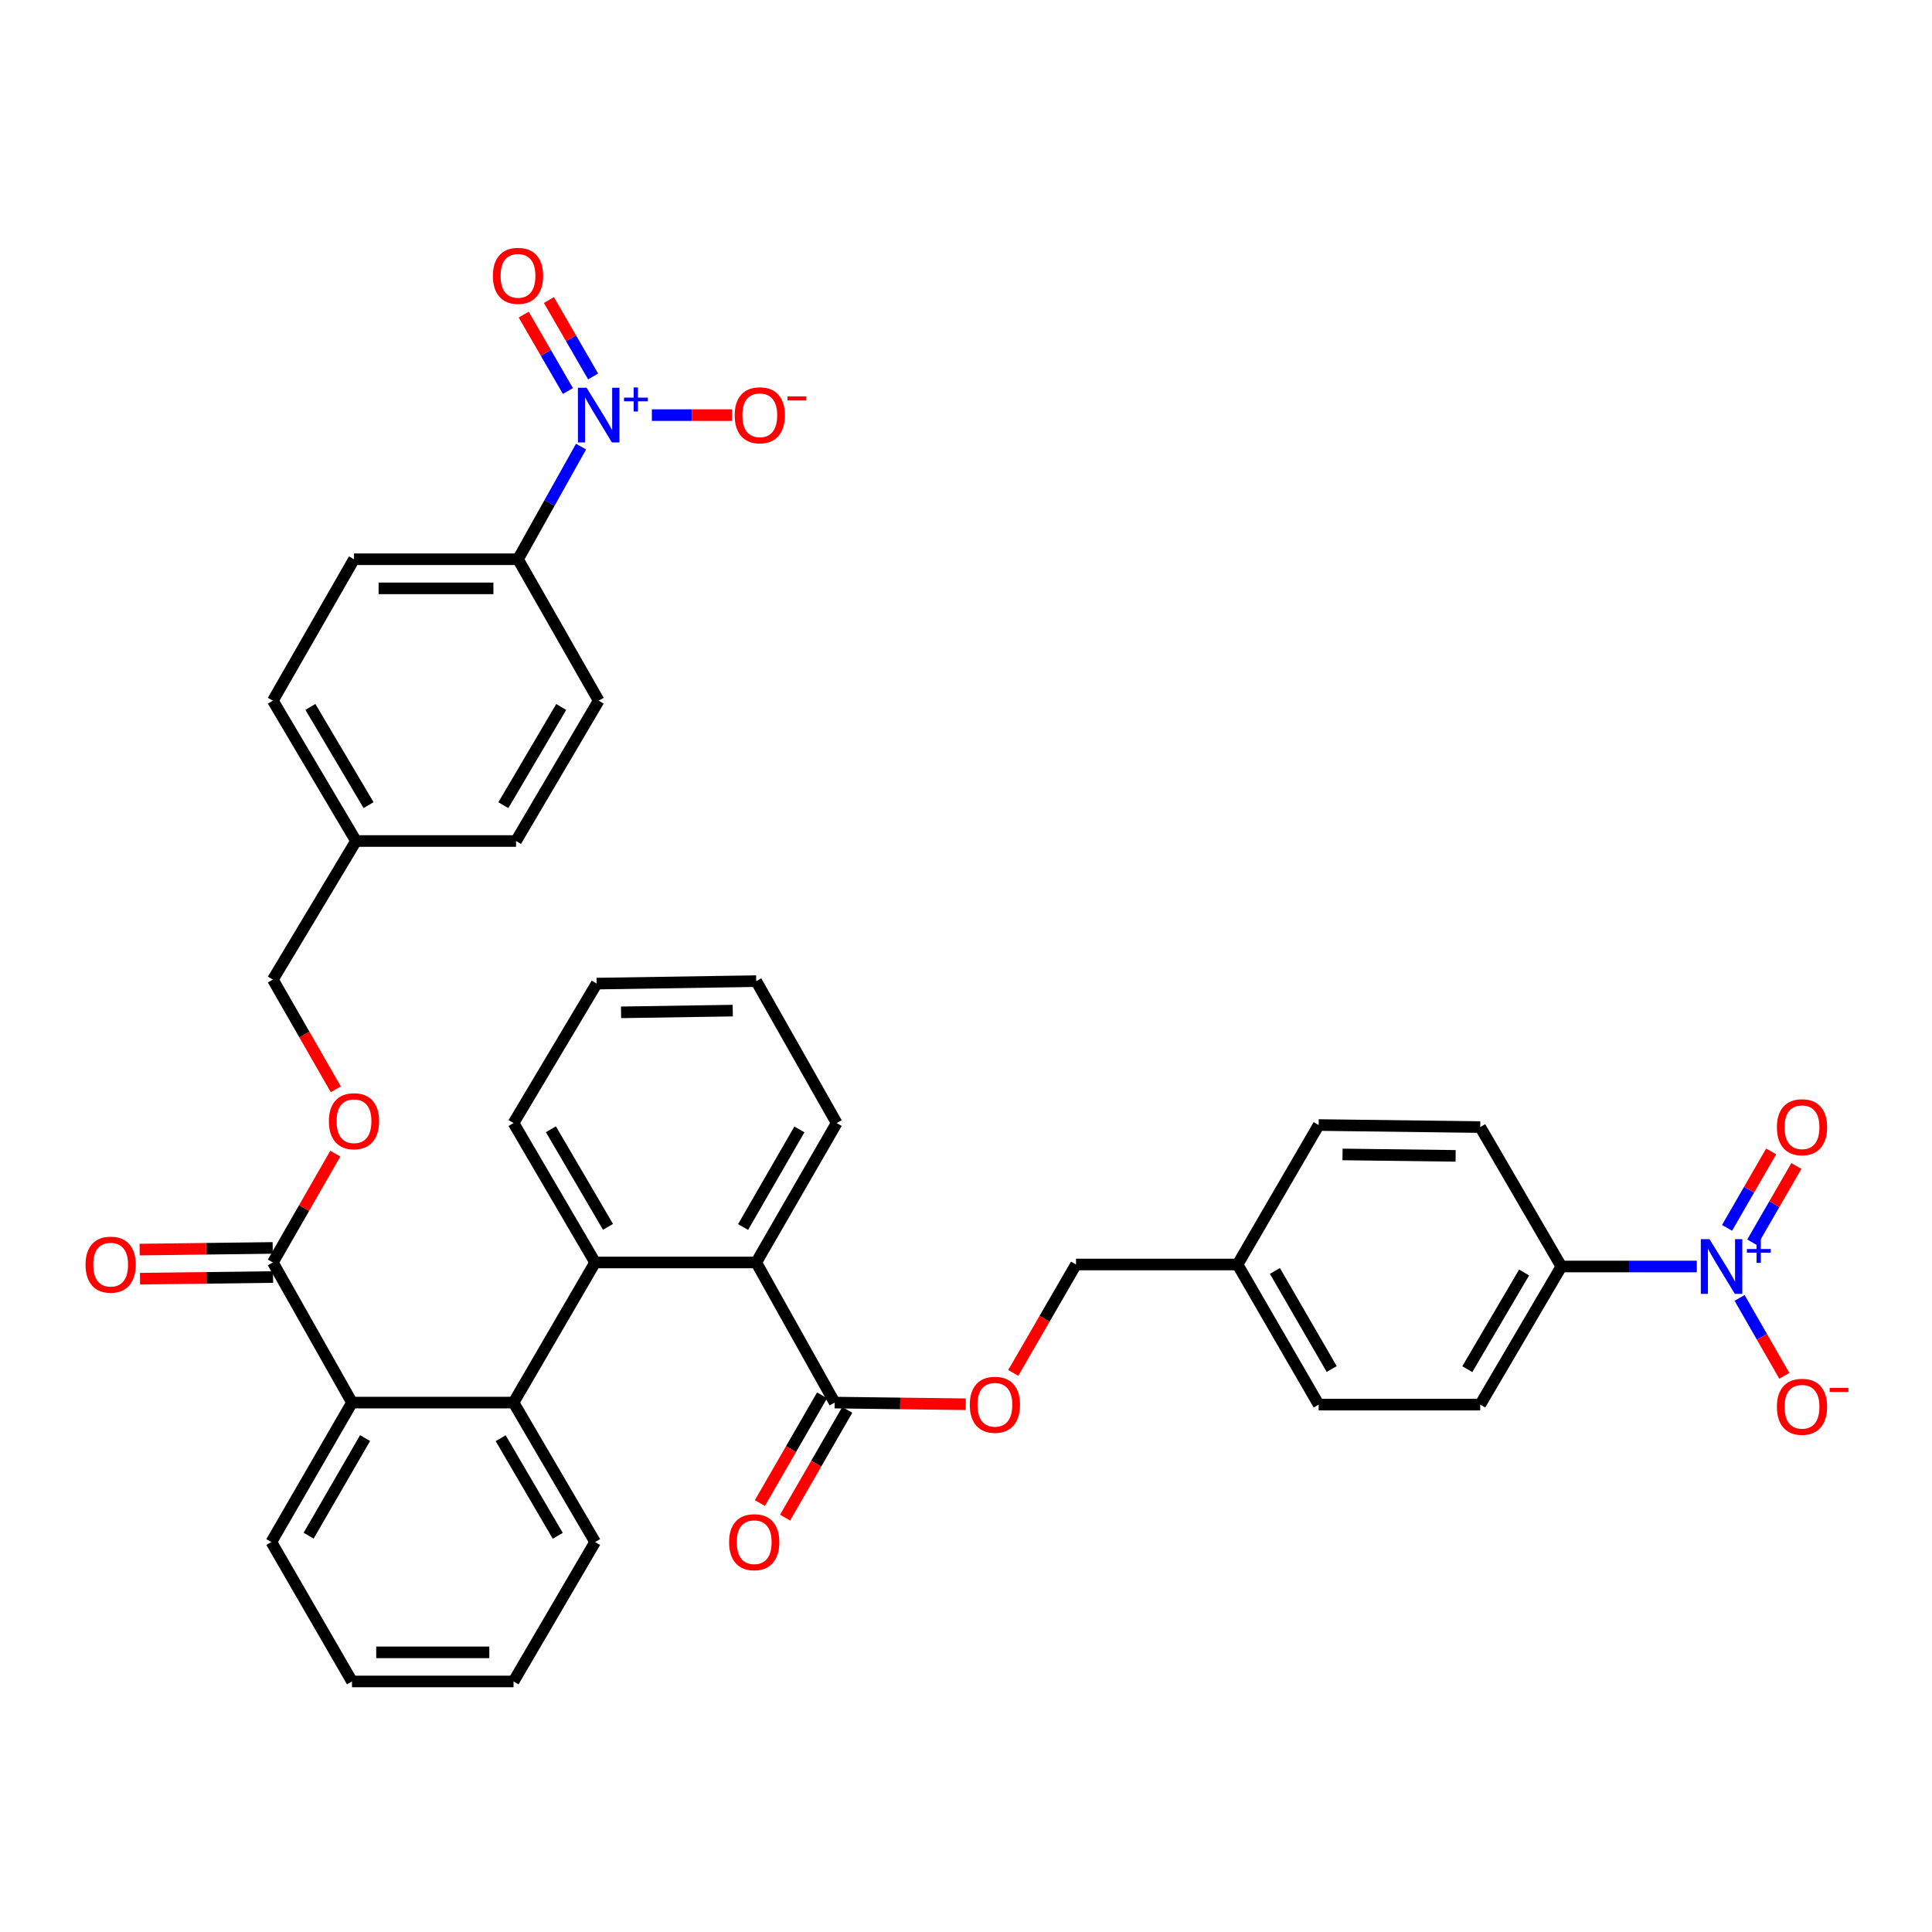 <?xml version='1.0' encoding='iso-8859-1'?>
<svg version='1.1' baseProfile='full'
              xmlns='http://www.w3.org/2000/svg'
                      xmlns:rdkit='http://www.rdkit.org/xml'
                      xmlns:xlink='http://www.w3.org/1999/xlink'
                  xml:space='preserve'
width='1000px' height='1000px' viewBox='0 0 1000 1000'>
<!-- END OF HEADER -->
<rect style='opacity:1.0;fill:#FFFFFF;stroke:none' width='1000' height='1000' x='0' y='0'> </rect>
<path class='bond-8' d='M 878.264,655.541 L 843.211,655.541' style='fill:none;fill-rule:evenodd;stroke:#0000FF;stroke-width:6px;stroke-linecap:butt;stroke-linejoin:miter;stroke-opacity:1' />
<path class='bond-8' d='M 843.211,655.541 L 808.158,655.541' style='fill:none;fill-rule:evenodd;stroke:#000000;stroke-width:6px;stroke-linecap:butt;stroke-linejoin:miter;stroke-opacity:1' />
<path class='bond-9' d='M 900.408,671.792 L 911.987,691.958' style='fill:none;fill-rule:evenodd;stroke:#0000FF;stroke-width:6px;stroke-linecap:butt;stroke-linejoin:miter;stroke-opacity:1' />
<path class='bond-9' d='M 911.987,691.958 L 923.566,712.123' style='fill:none;fill-rule:evenodd;stroke:#FF0000;stroke-width:6px;stroke-linecap:butt;stroke-linejoin:miter;stroke-opacity:1' />
<path class='bond-12' d='M 906.973,643.062 L 918.385,623.285' style='fill:none;fill-rule:evenodd;stroke:#0000FF;stroke-width:6px;stroke-linecap:butt;stroke-linejoin:miter;stroke-opacity:1' />
<path class='bond-12' d='M 918.385,623.285 L 929.796,603.507' style='fill:none;fill-rule:evenodd;stroke:#FF0000;stroke-width:6px;stroke-linecap:butt;stroke-linejoin:miter;stroke-opacity:1' />
<path class='bond-12' d='M 893.925,635.534 L 905.337,615.756' style='fill:none;fill-rule:evenodd;stroke:#0000FF;stroke-width:6px;stroke-linecap:butt;stroke-linejoin:miter;stroke-opacity:1' />
<path class='bond-12' d='M 905.337,615.756 L 916.749,595.978' style='fill:none;fill-rule:evenodd;stroke:#FF0000;stroke-width:6px;stroke-linecap:butt;stroke-linejoin:miter;stroke-opacity:1' />
<path class='bond-0' d='M 300.755,231.16 L 284.436,260.316' style='fill:none;fill-rule:evenodd;stroke:#0000FF;stroke-width:6px;stroke-linecap:butt;stroke-linejoin:miter;stroke-opacity:1' />
<path class='bond-0' d='M 284.436,260.316 L 268.117,289.471' style='fill:none;fill-rule:evenodd;stroke:#000000;stroke-width:6px;stroke-linecap:butt;stroke-linejoin:miter;stroke-opacity:1' />
<path class='bond-10' d='M 337.407,214.863 L 358.137,214.863' style='fill:none;fill-rule:evenodd;stroke:#0000FF;stroke-width:6px;stroke-linecap:butt;stroke-linejoin:miter;stroke-opacity:1' />
<path class='bond-10' d='M 358.137,214.863 L 378.868,214.863' style='fill:none;fill-rule:evenodd;stroke:#FF0000;stroke-width:6px;stroke-linecap:butt;stroke-linejoin:miter;stroke-opacity:1' />
<path class='bond-11' d='M 306.996,194.846 L 295.554,175.073' style='fill:none;fill-rule:evenodd;stroke:#0000FF;stroke-width:6px;stroke-linecap:butt;stroke-linejoin:miter;stroke-opacity:1' />
<path class='bond-11' d='M 295.554,175.073 L 284.112,155.301' style='fill:none;fill-rule:evenodd;stroke:#FF0000;stroke-width:6px;stroke-linecap:butt;stroke-linejoin:miter;stroke-opacity:1' />
<path class='bond-11' d='M 293.958,202.391 L 282.516,182.619' style='fill:none;fill-rule:evenodd;stroke:#0000FF;stroke-width:6px;stroke-linecap:butt;stroke-linejoin:miter;stroke-opacity:1' />
<path class='bond-11' d='M 282.516,182.619 L 271.074,162.846' style='fill:none;fill-rule:evenodd;stroke:#FF0000;stroke-width:6px;stroke-linecap:butt;stroke-linejoin:miter;stroke-opacity:1' />
<path class='bond-1' d='M 265.807,725.982 L 308.036,653.457' style='fill:none;fill-rule:evenodd;stroke:#000000;stroke-width:6px;stroke-linecap:butt;stroke-linejoin:miter;stroke-opacity:1' />
<path class='bond-3' d='M 265.807,725.982 L 182.194,725.982' style='fill:none;fill-rule:evenodd;stroke:#000000;stroke-width:6px;stroke-linecap:butt;stroke-linejoin:miter;stroke-opacity:1' />
<path class='bond-30' d='M 265.807,725.982 L 308.036,798.155' style='fill:none;fill-rule:evenodd;stroke:#000000;stroke-width:6px;stroke-linecap:butt;stroke-linejoin:miter;stroke-opacity:1' />
<path class='bond-30' d='M 259.14,744.415 L 288.7,794.936' style='fill:none;fill-rule:evenodd;stroke:#000000;stroke-width:6px;stroke-linecap:butt;stroke-linejoin:miter;stroke-opacity:1' />
<path class='bond-2' d='M 308.036,653.457 L 391.423,653.457' style='fill:none;fill-rule:evenodd;stroke:#000000;stroke-width:6px;stroke-linecap:butt;stroke-linejoin:miter;stroke-opacity:1' />
<path class='bond-29' d='M 308.036,653.457 L 265.807,581.293' style='fill:none;fill-rule:evenodd;stroke:#000000;stroke-width:6px;stroke-linecap:butt;stroke-linejoin:miter;stroke-opacity:1' />
<path class='bond-29' d='M 314.703,635.024 L 285.143,584.509' style='fill:none;fill-rule:evenodd;stroke:#000000;stroke-width:6px;stroke-linecap:butt;stroke-linejoin:miter;stroke-opacity:1' />
<path class='bond-5' d='M 182.194,725.982 L 141.237,653.457' style='fill:none;fill-rule:evenodd;stroke:#000000;stroke-width:6px;stroke-linecap:butt;stroke-linejoin:miter;stroke-opacity:1' />
<path class='bond-32' d='M 182.194,725.982 L 140.442,798.155' style='fill:none;fill-rule:evenodd;stroke:#000000;stroke-width:6px;stroke-linecap:butt;stroke-linejoin:miter;stroke-opacity:1' />
<path class='bond-32' d='M 188.97,744.351 L 159.744,794.872' style='fill:none;fill-rule:evenodd;stroke:#000000;stroke-width:6px;stroke-linecap:butt;stroke-linejoin:miter;stroke-opacity:1' />
<path class='bond-4' d='M 391.423,653.457 L 432.021,725.982' style='fill:none;fill-rule:evenodd;stroke:#000000;stroke-width:6px;stroke-linecap:butt;stroke-linejoin:miter;stroke-opacity:1' />
<path class='bond-31' d='M 391.423,653.457 L 433.058,581.293' style='fill:none;fill-rule:evenodd;stroke:#000000;stroke-width:6px;stroke-linecap:butt;stroke-linejoin:miter;stroke-opacity:1' />
<path class='bond-31' d='M 384.621,635.105 L 413.765,584.589' style='fill:none;fill-rule:evenodd;stroke:#000000;stroke-width:6px;stroke-linecap:butt;stroke-linejoin:miter;stroke-opacity:1' />
<path class='bond-14' d='M 141.237,653.457 L 157.395,625.291' style='fill:none;fill-rule:evenodd;stroke:#000000;stroke-width:6px;stroke-linecap:butt;stroke-linejoin:miter;stroke-opacity:1' />
<path class='bond-14' d='M 157.395,625.291 L 173.554,597.125' style='fill:none;fill-rule:evenodd;stroke:#FF0000;stroke-width:6px;stroke-linecap:butt;stroke-linejoin:miter;stroke-opacity:1' />
<path class='bond-16' d='M 141.143,645.926 L 106.71,646.355' style='fill:none;fill-rule:evenodd;stroke:#000000;stroke-width:6px;stroke-linecap:butt;stroke-linejoin:miter;stroke-opacity:1' />
<path class='bond-16' d='M 106.71,646.355 L 72.278,646.784' style='fill:none;fill-rule:evenodd;stroke:#FF0000;stroke-width:6px;stroke-linecap:butt;stroke-linejoin:miter;stroke-opacity:1' />
<path class='bond-16' d='M 141.331,660.989 L 106.898,661.418' style='fill:none;fill-rule:evenodd;stroke:#000000;stroke-width:6px;stroke-linecap:butt;stroke-linejoin:miter;stroke-opacity:1' />
<path class='bond-16' d='M 106.898,661.418 L 72.465,661.847' style='fill:none;fill-rule:evenodd;stroke:#FF0000;stroke-width:6px;stroke-linecap:butt;stroke-linejoin:miter;stroke-opacity:1' />
<path class='bond-6' d='M 432.021,725.982 L 465.952,726.41' style='fill:none;fill-rule:evenodd;stroke:#000000;stroke-width:6px;stroke-linecap:butt;stroke-linejoin:miter;stroke-opacity:1' />
<path class='bond-6' d='M 465.952,726.41 L 499.882,726.838' style='fill:none;fill-rule:evenodd;stroke:#FF0000;stroke-width:6px;stroke-linecap:butt;stroke-linejoin:miter;stroke-opacity:1' />
<path class='bond-15' d='M 425.497,722.218 L 409.407,750.102' style='fill:none;fill-rule:evenodd;stroke:#000000;stroke-width:6px;stroke-linecap:butt;stroke-linejoin:miter;stroke-opacity:1' />
<path class='bond-15' d='M 409.407,750.102 L 393.318,777.987' style='fill:none;fill-rule:evenodd;stroke:#FF0000;stroke-width:6px;stroke-linecap:butt;stroke-linejoin:miter;stroke-opacity:1' />
<path class='bond-15' d='M 438.545,729.746 L 422.455,757.631' style='fill:none;fill-rule:evenodd;stroke:#000000;stroke-width:6px;stroke-linecap:butt;stroke-linejoin:miter;stroke-opacity:1' />
<path class='bond-15' d='M 422.455,757.631 L 406.366,785.516' style='fill:none;fill-rule:evenodd;stroke:#FF0000;stroke-width:6px;stroke-linecap:butt;stroke-linejoin:miter;stroke-opacity:1' />
<path class='bond-7' d='M 268.117,289.471 L 183.232,289.471' style='fill:none;fill-rule:evenodd;stroke:#000000;stroke-width:6px;stroke-linecap:butt;stroke-linejoin:miter;stroke-opacity:1' />
<path class='bond-7' d='M 255.384,304.535 L 195.964,304.535' style='fill:none;fill-rule:evenodd;stroke:#000000;stroke-width:6px;stroke-linecap:butt;stroke-linejoin:miter;stroke-opacity:1' />
<path class='bond-40' d='M 268.117,289.471 L 309.877,362.673' style='fill:none;fill-rule:evenodd;stroke:#000000;stroke-width:6px;stroke-linecap:butt;stroke-linejoin:miter;stroke-opacity:1' />
<path class='bond-17' d='M 808.158,655.541 L 766.164,727.028' style='fill:none;fill-rule:evenodd;stroke:#000000;stroke-width:6px;stroke-linecap:butt;stroke-linejoin:miter;stroke-opacity:1' />
<path class='bond-17' d='M 788.871,658.634 L 759.474,708.675' style='fill:none;fill-rule:evenodd;stroke:#000000;stroke-width:6px;stroke-linecap:butt;stroke-linejoin:miter;stroke-opacity:1' />
<path class='bond-18' d='M 808.158,655.541 L 766.164,583.368' style='fill:none;fill-rule:evenodd;stroke:#000000;stroke-width:6px;stroke-linecap:butt;stroke-linejoin:miter;stroke-opacity:1' />
<path class='bond-13' d='M 524.457,710.613 L 540.696,682.558' style='fill:none;fill-rule:evenodd;stroke:#FF0000;stroke-width:6px;stroke-linecap:butt;stroke-linejoin:miter;stroke-opacity:1' />
<path class='bond-13' d='M 540.696,682.558 L 556.934,654.503' style='fill:none;fill-rule:evenodd;stroke:#000000;stroke-width:6px;stroke-linecap:butt;stroke-linejoin:miter;stroke-opacity:1' />
<path class='bond-21' d='M 173.809,563.825 L 157.523,535.426' style='fill:none;fill-rule:evenodd;stroke:#FF0000;stroke-width:6px;stroke-linecap:butt;stroke-linejoin:miter;stroke-opacity:1' />
<path class='bond-21' d='M 157.523,535.426 L 141.237,507.028' style='fill:none;fill-rule:evenodd;stroke:#000000;stroke-width:6px;stroke-linecap:butt;stroke-linejoin:miter;stroke-opacity:1' />
<path class='bond-28' d='M 766.164,727.028 L 682.542,727.028' style='fill:none;fill-rule:evenodd;stroke:#000000;stroke-width:6px;stroke-linecap:butt;stroke-linejoin:miter;stroke-opacity:1' />
<path class='bond-27' d='M 766.164,583.368 L 682.542,582.314' style='fill:none;fill-rule:evenodd;stroke:#000000;stroke-width:6px;stroke-linecap:butt;stroke-linejoin:miter;stroke-opacity:1' />
<path class='bond-27' d='M 753.43,598.273 L 694.895,597.535' style='fill:none;fill-rule:evenodd;stroke:#000000;stroke-width:6px;stroke-linecap:butt;stroke-linejoin:miter;stroke-opacity:1' />
<path class='bond-19' d='M 309.877,362.673 L 267.096,435.307' style='fill:none;fill-rule:evenodd;stroke:#000000;stroke-width:6px;stroke-linecap:butt;stroke-linejoin:miter;stroke-opacity:1' />
<path class='bond-19' d='M 290.48,365.923 L 260.533,416.766' style='fill:none;fill-rule:evenodd;stroke:#000000;stroke-width:6px;stroke-linecap:butt;stroke-linejoin:miter;stroke-opacity:1' />
<path class='bond-20' d='M 183.232,289.471 L 141.237,362.673' style='fill:none;fill-rule:evenodd;stroke:#000000;stroke-width:6px;stroke-linecap:butt;stroke-linejoin:miter;stroke-opacity:1' />
<path class='bond-23' d='M 141.237,507.028 L 184.269,435.307' style='fill:none;fill-rule:evenodd;stroke:#000000;stroke-width:6px;stroke-linecap:butt;stroke-linejoin:miter;stroke-opacity:1' />
<path class='bond-22' d='M 556.934,654.503 L 640.556,654.503' style='fill:none;fill-rule:evenodd;stroke:#000000;stroke-width:6px;stroke-linecap:butt;stroke-linejoin:miter;stroke-opacity:1' />
<path class='bond-25' d='M 184.269,435.307 L 267.096,435.307' style='fill:none;fill-rule:evenodd;stroke:#000000;stroke-width:6px;stroke-linecap:butt;stroke-linejoin:miter;stroke-opacity:1' />
<path class='bond-26' d='M 184.269,435.307 L 141.237,362.673' style='fill:none;fill-rule:evenodd;stroke:#000000;stroke-width:6px;stroke-linecap:butt;stroke-linejoin:miter;stroke-opacity:1' />
<path class='bond-26' d='M 190.775,416.733 L 160.652,365.89' style='fill:none;fill-rule:evenodd;stroke:#000000;stroke-width:6px;stroke-linecap:butt;stroke-linejoin:miter;stroke-opacity:1' />
<path class='bond-24' d='M 640.556,654.503 L 682.542,582.314' style='fill:none;fill-rule:evenodd;stroke:#000000;stroke-width:6px;stroke-linecap:butt;stroke-linejoin:miter;stroke-opacity:1' />
<path class='bond-37' d='M 640.556,654.503 L 682.542,727.028' style='fill:none;fill-rule:evenodd;stroke:#000000;stroke-width:6px;stroke-linecap:butt;stroke-linejoin:miter;stroke-opacity:1' />
<path class='bond-37' d='M 659.89,657.835 L 689.281,708.602' style='fill:none;fill-rule:evenodd;stroke:#000000;stroke-width:6px;stroke-linecap:butt;stroke-linejoin:miter;stroke-opacity:1' />
<path class='bond-38' d='M 265.807,581.293 L 308.84,509.111' style='fill:none;fill-rule:evenodd;stroke:#000000;stroke-width:6px;stroke-linecap:butt;stroke-linejoin:miter;stroke-opacity:1' />
<path class='bond-34' d='M 308.036,798.155 L 265.807,870.319' style='fill:none;fill-rule:evenodd;stroke:#000000;stroke-width:6px;stroke-linecap:butt;stroke-linejoin:miter;stroke-opacity:1' />
<path class='bond-35' d='M 433.058,581.293 L 391.423,507.839' style='fill:none;fill-rule:evenodd;stroke:#000000;stroke-width:6px;stroke-linecap:butt;stroke-linejoin:miter;stroke-opacity:1' />
<path class='bond-39' d='M 140.442,798.155 L 182.194,870.319' style='fill:none;fill-rule:evenodd;stroke:#000000;stroke-width:6px;stroke-linecap:butt;stroke-linejoin:miter;stroke-opacity:1' />
<path class='bond-33' d='M 308.84,509.111 L 391.423,507.839' style='fill:none;fill-rule:evenodd;stroke:#000000;stroke-width:6px;stroke-linecap:butt;stroke-linejoin:miter;stroke-opacity:1' />
<path class='bond-33' d='M 321.459,523.983 L 379.268,523.092' style='fill:none;fill-rule:evenodd;stroke:#000000;stroke-width:6px;stroke-linecap:butt;stroke-linejoin:miter;stroke-opacity:1' />
<path class='bond-36' d='M 265.807,870.319 L 182.194,870.319' style='fill:none;fill-rule:evenodd;stroke:#000000;stroke-width:6px;stroke-linecap:butt;stroke-linejoin:miter;stroke-opacity:1' />
<path class='bond-36' d='M 253.265,855.255 L 194.736,855.255' style='fill:none;fill-rule:evenodd;stroke:#000000;stroke-width:6px;stroke-linecap:butt;stroke-linejoin:miter;stroke-opacity:1' />
<path  class='atom-0' d='M 884.817 641.381
L 894.097 656.381
Q 895.017 657.861, 896.497 660.541
Q 897.977 663.221, 898.057 663.381
L 898.057 641.381
L 901.817 641.381
L 901.817 669.701
L 897.937 669.701
L 887.977 653.301
Q 886.817 651.381, 885.577 649.181
Q 884.377 646.981, 884.017 646.301
L 884.017 669.701
L 880.337 669.701
L 880.337 641.381
L 884.817 641.381
' fill='#0000FF'/>
<path  class='atom-0' d='M 904.193 646.486
L 909.183 646.486
L 909.183 641.232
L 911.4 641.232
L 911.4 646.486
L 916.522 646.486
L 916.522 648.387
L 911.4 648.387
L 911.4 653.667
L 909.183 653.667
L 909.183 648.387
L 904.193 648.387
L 904.193 646.486
' fill='#0000FF'/>
<path  class='atom-1' d='M 303.617 200.703
L 312.897 215.703
Q 313.817 217.183, 315.297 219.863
Q 316.777 222.543, 316.857 222.703
L 316.857 200.703
L 320.617 200.703
L 320.617 229.023
L 316.737 229.023
L 306.777 212.623
Q 305.617 210.703, 304.377 208.503
Q 303.177 206.303, 302.817 205.623
L 302.817 229.023
L 299.137 229.023
L 299.137 200.703
L 303.617 200.703
' fill='#0000FF'/>
<path  class='atom-1' d='M 322.993 205.808
L 327.983 205.808
L 327.983 200.554
L 330.201 200.554
L 330.201 205.808
L 335.322 205.808
L 335.322 207.708
L 330.201 207.708
L 330.201 212.988
L 327.983 212.988
L 327.983 207.708
L 322.993 207.708
L 322.993 205.808
' fill='#0000FF'/>
<path  class='atom-10' d='M 919.72 728.146
Q 919.72 721.346, 923.08 717.546
Q 926.44 713.746, 932.72 713.746
Q 939 713.746, 942.36 717.546
Q 945.72 721.346, 945.72 728.146
Q 945.72 735.026, 942.32 738.946
Q 938.92 742.826, 932.72 742.826
Q 926.48 742.826, 923.08 738.946
Q 919.72 735.066, 919.72 728.146
M 932.72 739.626
Q 937.04 739.626, 939.36 736.746
Q 941.72 733.826, 941.72 728.146
Q 941.72 722.586, 939.36 719.786
Q 937.04 716.946, 932.72 716.946
Q 928.4 716.946, 926.04 719.746
Q 923.72 722.546, 923.72 728.146
Q 923.72 733.866, 926.04 736.746
Q 928.4 739.626, 932.72 739.626
' fill='#FF0000'/>
<path  class='atom-10' d='M 947.04 718.368
L 956.729 718.368
L 956.729 720.48
L 947.04 720.48
L 947.04 718.368
' fill='#FF0000'/>
<path  class='atom-11' d='M 380.265 214.943
Q 380.265 208.143, 383.625 204.343
Q 386.985 200.543, 393.265 200.543
Q 399.545 200.543, 402.905 204.343
Q 406.265 208.143, 406.265 214.943
Q 406.265 221.823, 402.865 225.743
Q 399.465 229.623, 393.265 229.623
Q 387.025 229.623, 383.625 225.743
Q 380.265 221.863, 380.265 214.943
M 393.265 226.423
Q 397.585 226.423, 399.905 223.543
Q 402.265 220.623, 402.265 214.943
Q 402.265 209.383, 399.905 206.583
Q 397.585 203.743, 393.265 203.743
Q 388.945 203.743, 386.585 206.543
Q 384.265 209.343, 384.265 214.943
Q 384.265 220.663, 386.585 223.543
Q 388.945 226.423, 393.265 226.423
' fill='#FF0000'/>
<path  class='atom-11' d='M 407.585 205.165
L 417.273 205.165
L 417.273 207.277
L 407.585 207.277
L 407.585 205.165
' fill='#FF0000'/>
<path  class='atom-12' d='M 255.117 142.778
Q 255.117 135.978, 258.477 132.178
Q 261.837 128.378, 268.117 128.378
Q 274.397 128.378, 277.757 132.178
Q 281.117 135.978, 281.117 142.778
Q 281.117 149.658, 277.717 153.578
Q 274.317 157.458, 268.117 157.458
Q 261.877 157.458, 258.477 153.578
Q 255.117 149.698, 255.117 142.778
M 268.117 154.258
Q 272.437 154.258, 274.757 151.378
Q 277.117 148.458, 277.117 142.778
Q 277.117 137.218, 274.757 134.418
Q 272.437 131.578, 268.117 131.578
Q 263.797 131.578, 261.437 134.378
Q 259.117 137.178, 259.117 142.778
Q 259.117 148.498, 261.437 151.378
Q 263.797 154.258, 268.117 154.258
' fill='#FF0000'/>
<path  class='atom-13' d='M 919.72 583.448
Q 919.72 576.648, 923.08 572.848
Q 926.44 569.048, 932.72 569.048
Q 939 569.048, 942.36 572.848
Q 945.72 576.648, 945.72 583.448
Q 945.72 590.328, 942.32 594.248
Q 938.92 598.128, 932.72 598.128
Q 926.48 598.128, 923.08 594.248
Q 919.72 590.368, 919.72 583.448
M 932.72 594.928
Q 937.04 594.928, 939.36 592.048
Q 941.72 589.128, 941.72 583.448
Q 941.72 577.888, 939.36 575.088
Q 937.04 572.248, 932.72 572.248
Q 928.4 572.248, 926.04 575.048
Q 923.72 577.848, 923.72 583.448
Q 923.72 589.168, 926.04 592.048
Q 928.4 594.928, 932.72 594.928
' fill='#FF0000'/>
<path  class='atom-14' d='M 501.956 727.108
Q 501.956 720.308, 505.316 716.508
Q 508.676 712.708, 514.956 712.708
Q 521.236 712.708, 524.596 716.508
Q 527.956 720.308, 527.956 727.108
Q 527.956 733.988, 524.556 737.908
Q 521.156 741.788, 514.956 741.788
Q 508.716 741.788, 505.316 737.908
Q 501.956 734.028, 501.956 727.108
M 514.956 738.588
Q 519.276 738.588, 521.596 735.708
Q 523.956 732.788, 523.956 727.108
Q 523.956 721.548, 521.596 718.748
Q 519.276 715.908, 514.956 715.908
Q 510.636 715.908, 508.276 718.708
Q 505.956 721.508, 505.956 727.108
Q 505.956 732.828, 508.276 735.708
Q 510.636 738.588, 514.956 738.588
' fill='#FF0000'/>
<path  class='atom-15' d='M 170.232 580.335
Q 170.232 573.535, 173.592 569.735
Q 176.952 565.935, 183.232 565.935
Q 189.512 565.935, 192.872 569.735
Q 196.232 573.535, 196.232 580.335
Q 196.232 587.215, 192.832 591.135
Q 189.432 595.015, 183.232 595.015
Q 176.992 595.015, 173.592 591.135
Q 170.232 587.255, 170.232 580.335
M 183.232 591.815
Q 187.552 591.815, 189.872 588.935
Q 192.232 586.015, 192.232 580.335
Q 192.232 574.775, 189.872 571.975
Q 187.552 569.135, 183.232 569.135
Q 178.912 569.135, 176.552 571.935
Q 174.232 574.735, 174.232 580.335
Q 174.232 586.055, 176.552 588.935
Q 178.912 591.815, 183.232 591.815
' fill='#FF0000'/>
<path  class='atom-16' d='M 377.377 798.235
Q 377.377 791.435, 380.737 787.635
Q 384.097 783.835, 390.377 783.835
Q 396.657 783.835, 400.017 787.635
Q 403.377 791.435, 403.377 798.235
Q 403.377 805.115, 399.977 809.035
Q 396.577 812.915, 390.377 812.915
Q 384.137 812.915, 380.737 809.035
Q 377.377 805.155, 377.377 798.235
M 390.377 809.715
Q 394.697 809.715, 397.017 806.835
Q 399.377 803.915, 399.377 798.235
Q 399.377 792.675, 397.017 789.875
Q 394.697 787.035, 390.377 787.035
Q 386.057 787.035, 383.697 789.835
Q 381.377 792.635, 381.377 798.235
Q 381.377 803.955, 383.697 806.835
Q 386.057 809.715, 390.377 809.715
' fill='#FF0000'/>
<path  class='atom-17' d='M 44.272 654.583
Q 44.272 647.783, 47.632 643.983
Q 50.992 640.183, 57.272 640.183
Q 63.552 640.183, 66.912 643.983
Q 70.272 647.783, 70.272 654.583
Q 70.272 661.463, 66.872 665.383
Q 63.472 669.263, 57.272 669.263
Q 51.032 669.263, 47.632 665.383
Q 44.272 661.503, 44.272 654.583
M 57.272 666.063
Q 61.592 666.063, 63.912 663.183
Q 66.272 660.263, 66.272 654.583
Q 66.272 649.023, 63.912 646.223
Q 61.592 643.383, 57.272 643.383
Q 52.952 643.383, 50.592 646.183
Q 48.272 648.983, 48.272 654.583
Q 48.272 660.303, 50.592 663.183
Q 52.952 666.063, 57.272 666.063
' fill='#FF0000'/>
</svg>
